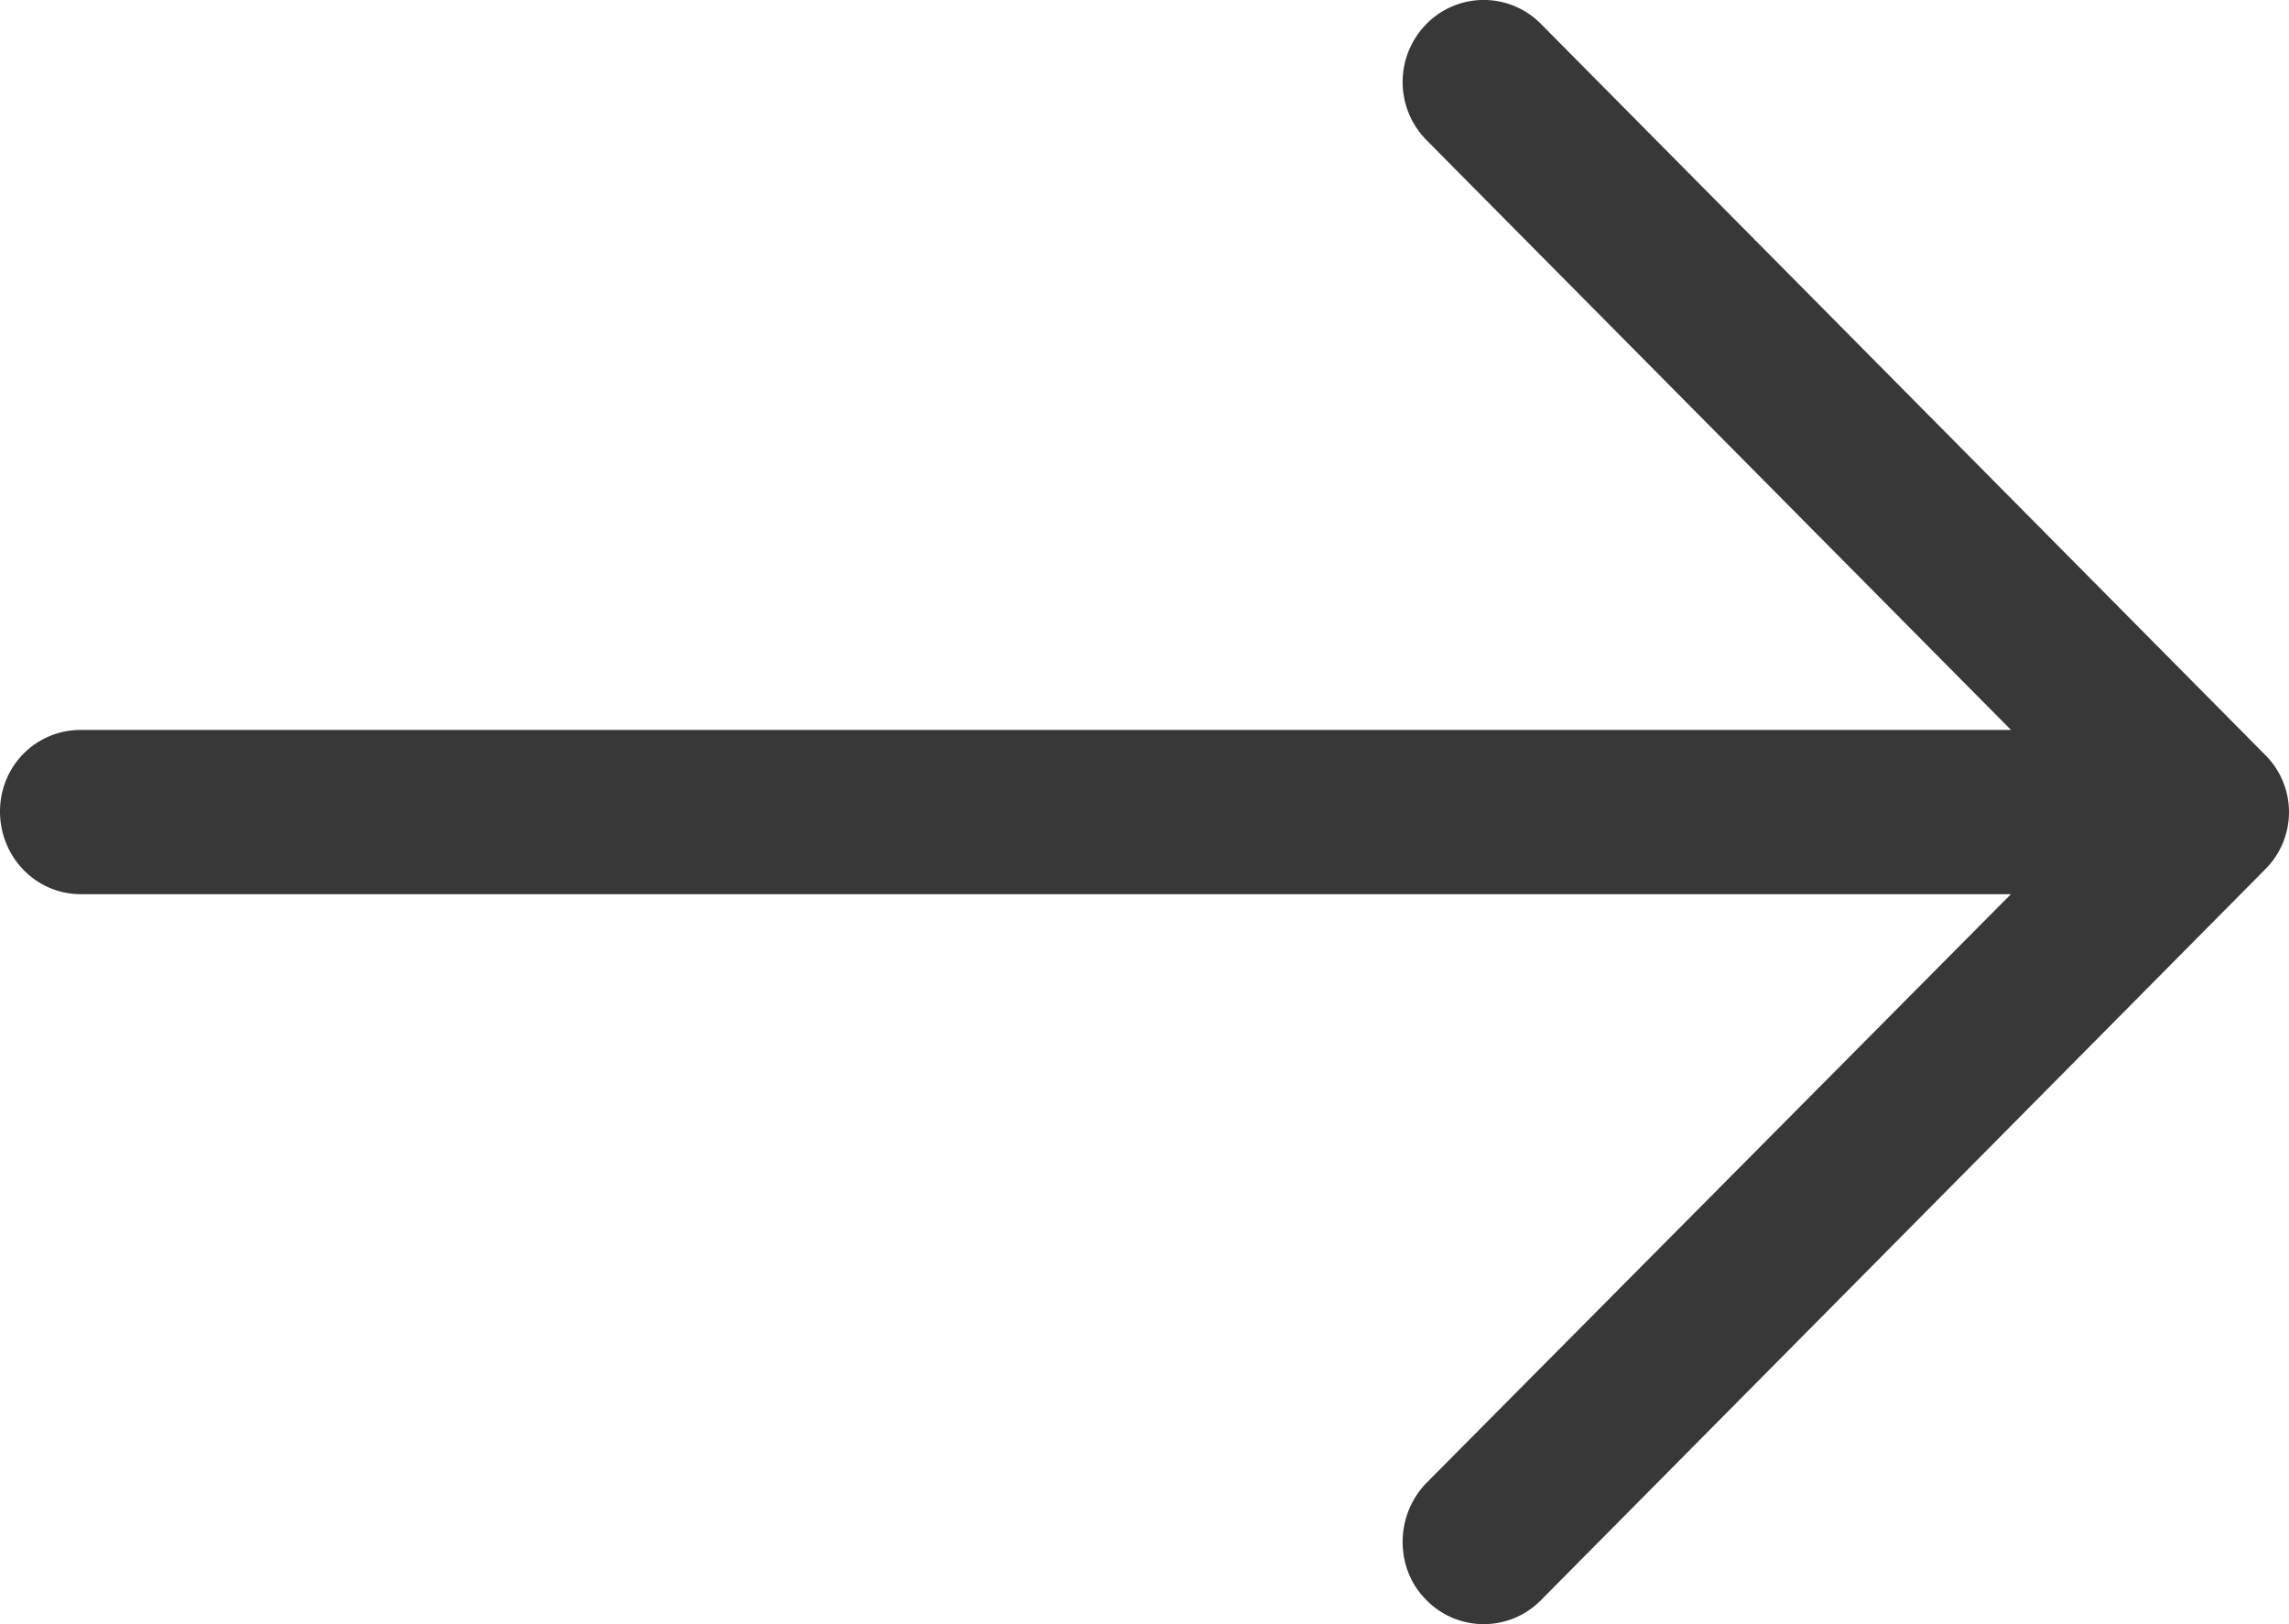 <svg xmlns="http://www.w3.org/2000/svg" width="31" height="22" viewBox="0 0 31 22">
    <path fill="#383838" fill-rule="evenodd" d="M20.875.33a1.088 1.088 0 0 0-1.562 0 1.12 1.12 0 0 0 0 1.562l7.922 7.995H1.094C.484 9.888 0 10.377 0 10.992s.484 1.12 1.094 1.12h26.14l-7.921 7.98c-.423.441-.423 1.152 0 1.577a1.088 1.088 0 0 0 1.562 0l9.797-9.888a1.093 1.093 0 0 0 0-1.561L20.875.33z"/>
</svg>

